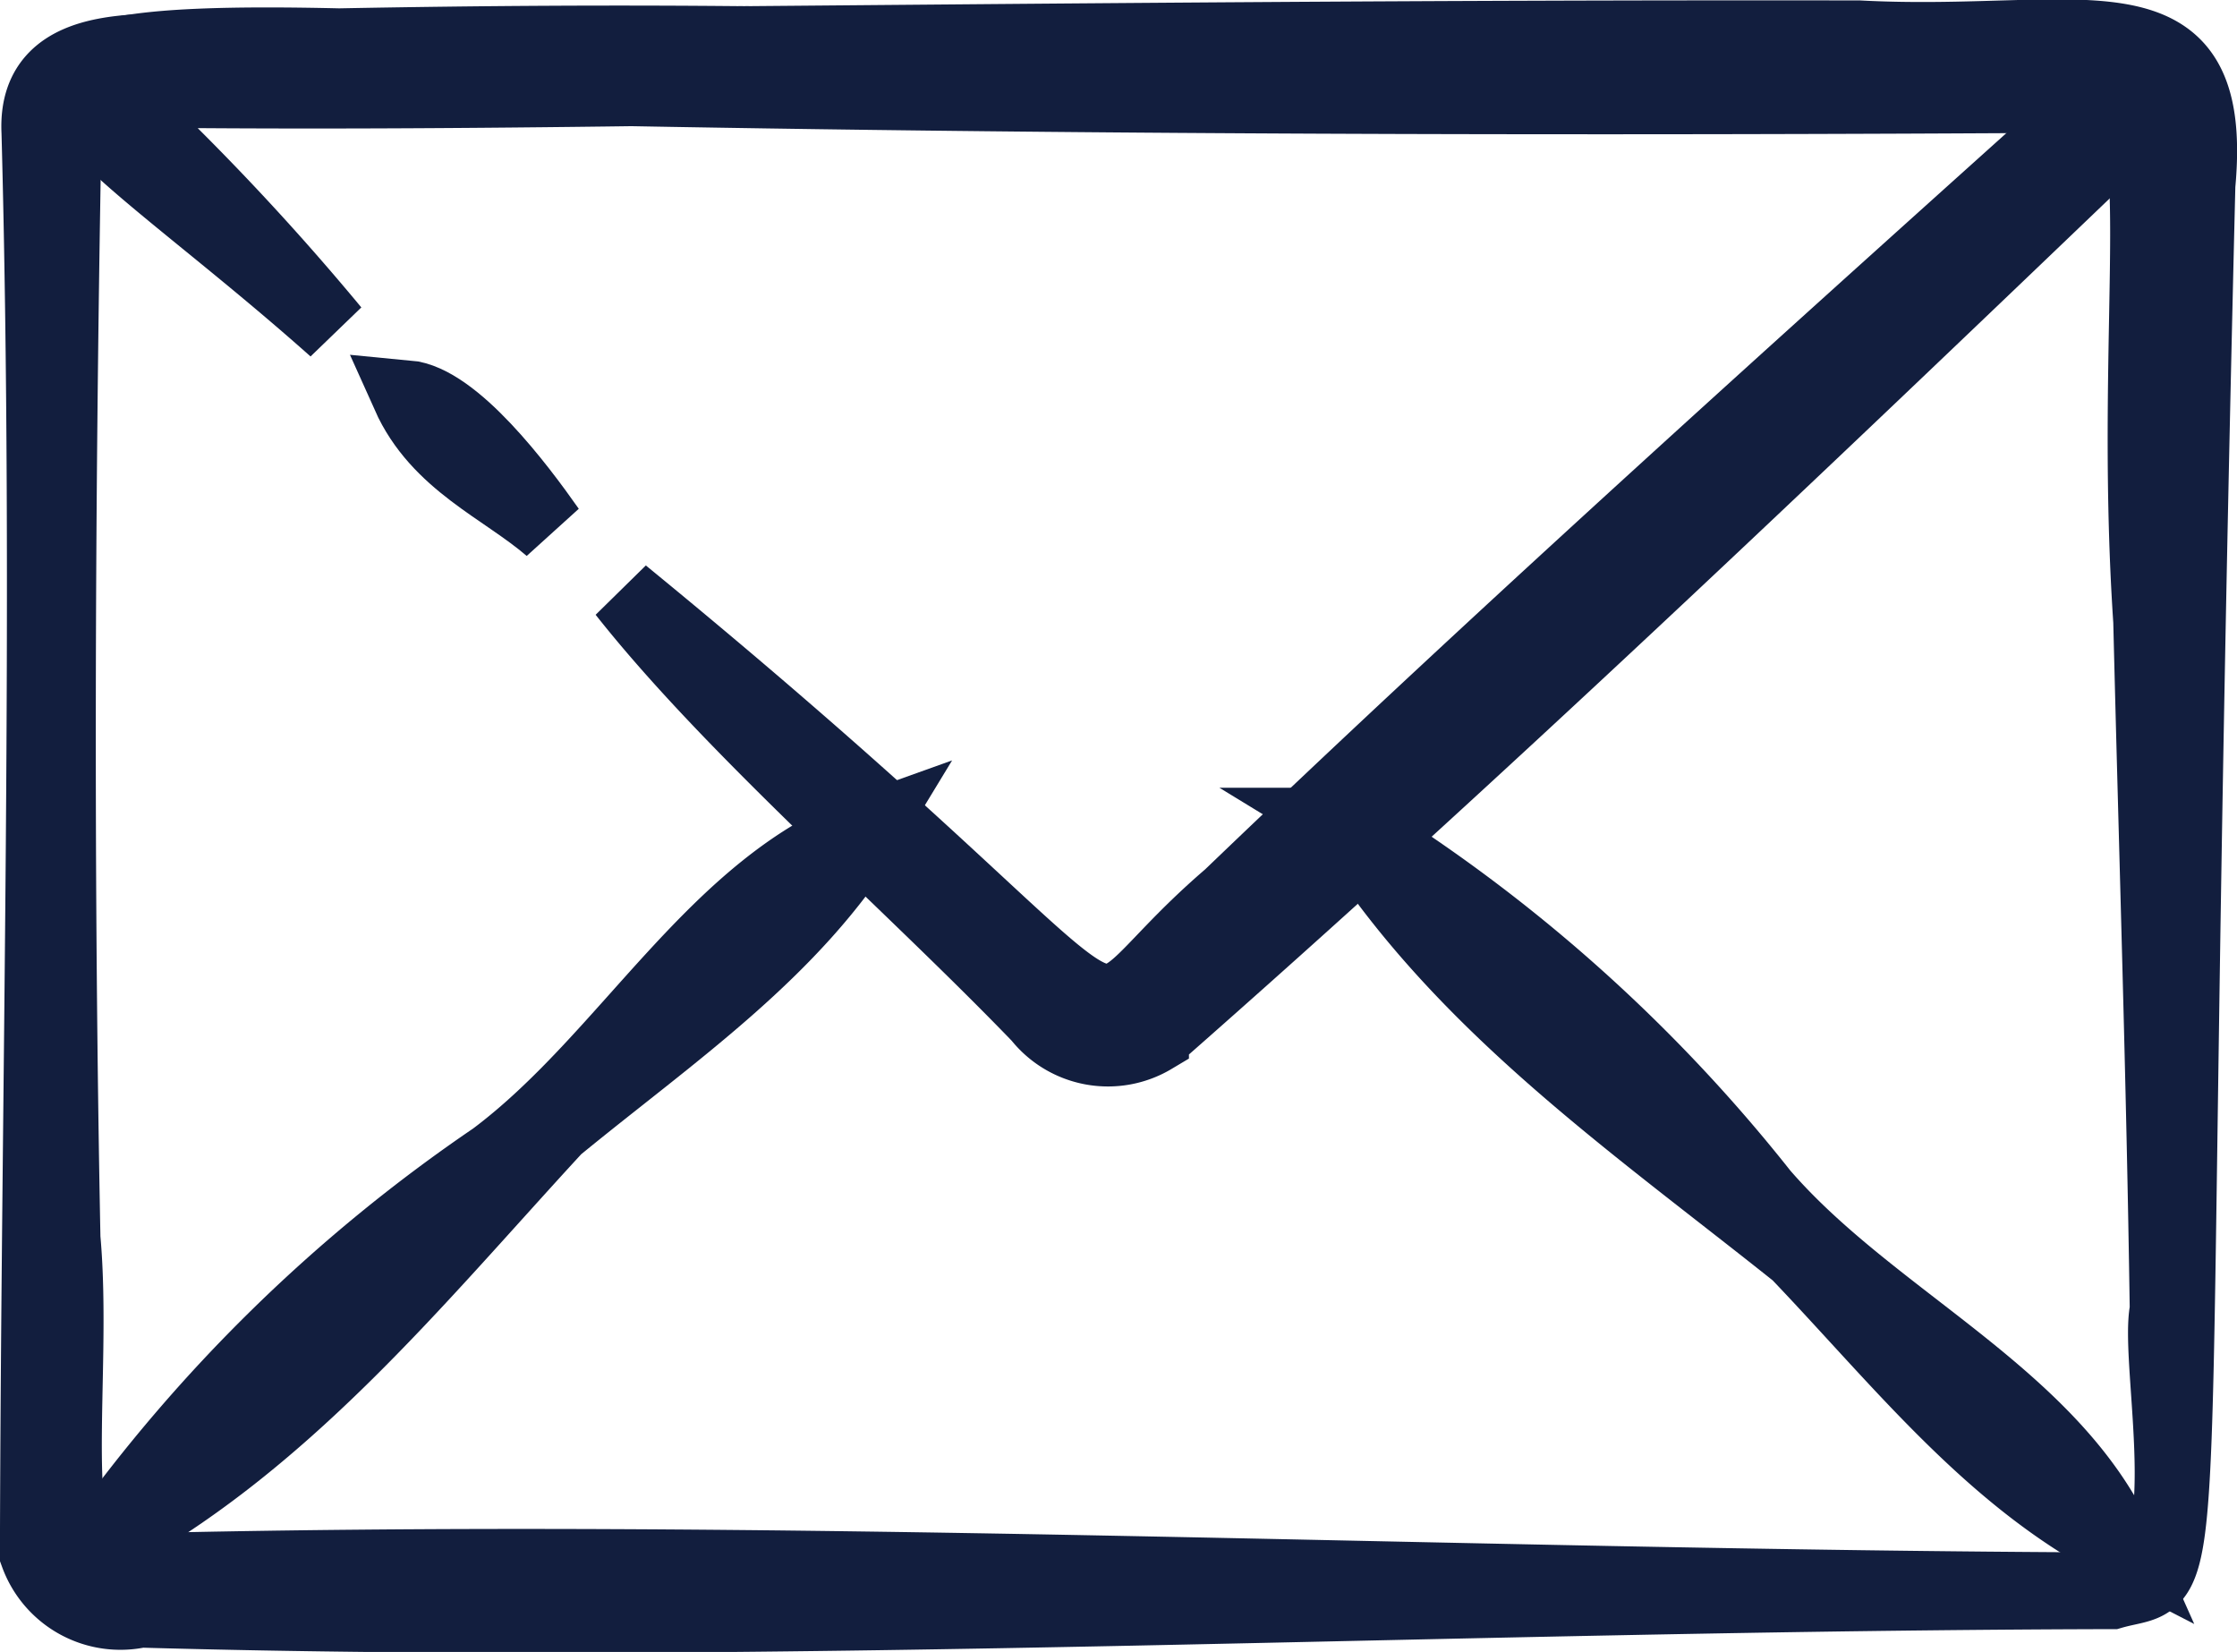 <svg xmlns="http://www.w3.org/2000/svg" width="31.598" height="23.331" viewBox="0 0 31.598 23.331">
  <g id="mail" transform="translate(-14.85 -43.201)">
    <path id="Pfad_506" data-name="Pfad 506" d="M55.4,82.516c-.664-.572-1.588-.928-2.017-1.886C54.059,80.692,54.975,81.91,55.4,82.516Z" transform="translate(-32.784 -31.842)" fill="#121e3e" stroke="#121e3e" stroke-width="1"/>
    <path id="Pfad_507" data-name="Pfad 507" d="M32.553,124.84c-1.07,1.762-2.8,2.919-4.424,4.252-2,2.169-3.863,4.5-6.5,5.89a22.275,22.275,0,0,1,5.608-5.482C29.13,128.085,30.361,125.625,32.553,124.84Z" transform="translate(-5.414 -69.953)" fill="#121e3e" stroke="#121e3e" stroke-width="1"/>
    <path id="Pfad_508" data-name="Pfad 508" d="M160.444,134.625c-1.842-.948-3.12-2.6-4.58-4.127-2.319-1.851-4.784-3.542-6.375-6.088a22.417,22.417,0,0,1,5.9,5.225C156.946,131.436,159.493,132.492,160.444,134.625Z" transform="translate(-115.636 -69.583)" fill="#121e3e" stroke="#121e3e" stroke-width="1"/>
    <path id="Pfad_509" data-name="Pfad 509" d="M22.806,48.4c-3.5-3.115-6.22-4.189.069-4.043,4.18-.079,7.526-.037,11.45.112,11.606.5,16-1.119,13.509,1.431-4.4,4.214-8.878,8.488-13.453,12.506a1.255,1.255,0,0,1-1.629-.3c-1.853-1.922-4.33-4.057-5.859-5.994,8.322,6.81,5.845,6.6,8.553,4.276,3.879-3.725,8.362-7.743,12.443-11.41-9.347-.377-19,.181-28.264.058A35.43,35.43,0,0,1,22.806,48.4Z" transform="translate(-3.237 -0.538)" fill="#121e3e" stroke="#121e3e" stroke-width="1"/>
    <path id="Pfad_510" data-name="Pfad 510" d="M44.684,65.71c-9.226.021-18.664.52-27.853.261a1.279,1.279,0,0,1-1.482-.811c.015-6.621.2-13.462.022-20.095-.07-1.435,1.723-1.13,2.724-1.173,2.127-.039,4-.072,6.132-.094,5.656-.047,10.7-.1,16.882-.091,3.152.166,5.081-.748,4.816,2.108C45.411,66.816,45.959,65.342,44.684,65.71Zm0-.083c1.348.079.586-3.133.749-3.926-.048-3.311-.152-6.419-.233-9.727-.291-4.337.4-7.7-.677-7.4-30.572.195-28.525-.933-28.743.687-.092,5.137-.108,10.514-.011,15.429.179,1.97-.31,4.624.552,4.678C25.827,65.117,35.232,65.591,44.684,65.627Z" fill="#121e3e" stroke="#121e3e" stroke-width="1"/>
  </g>
</svg>
